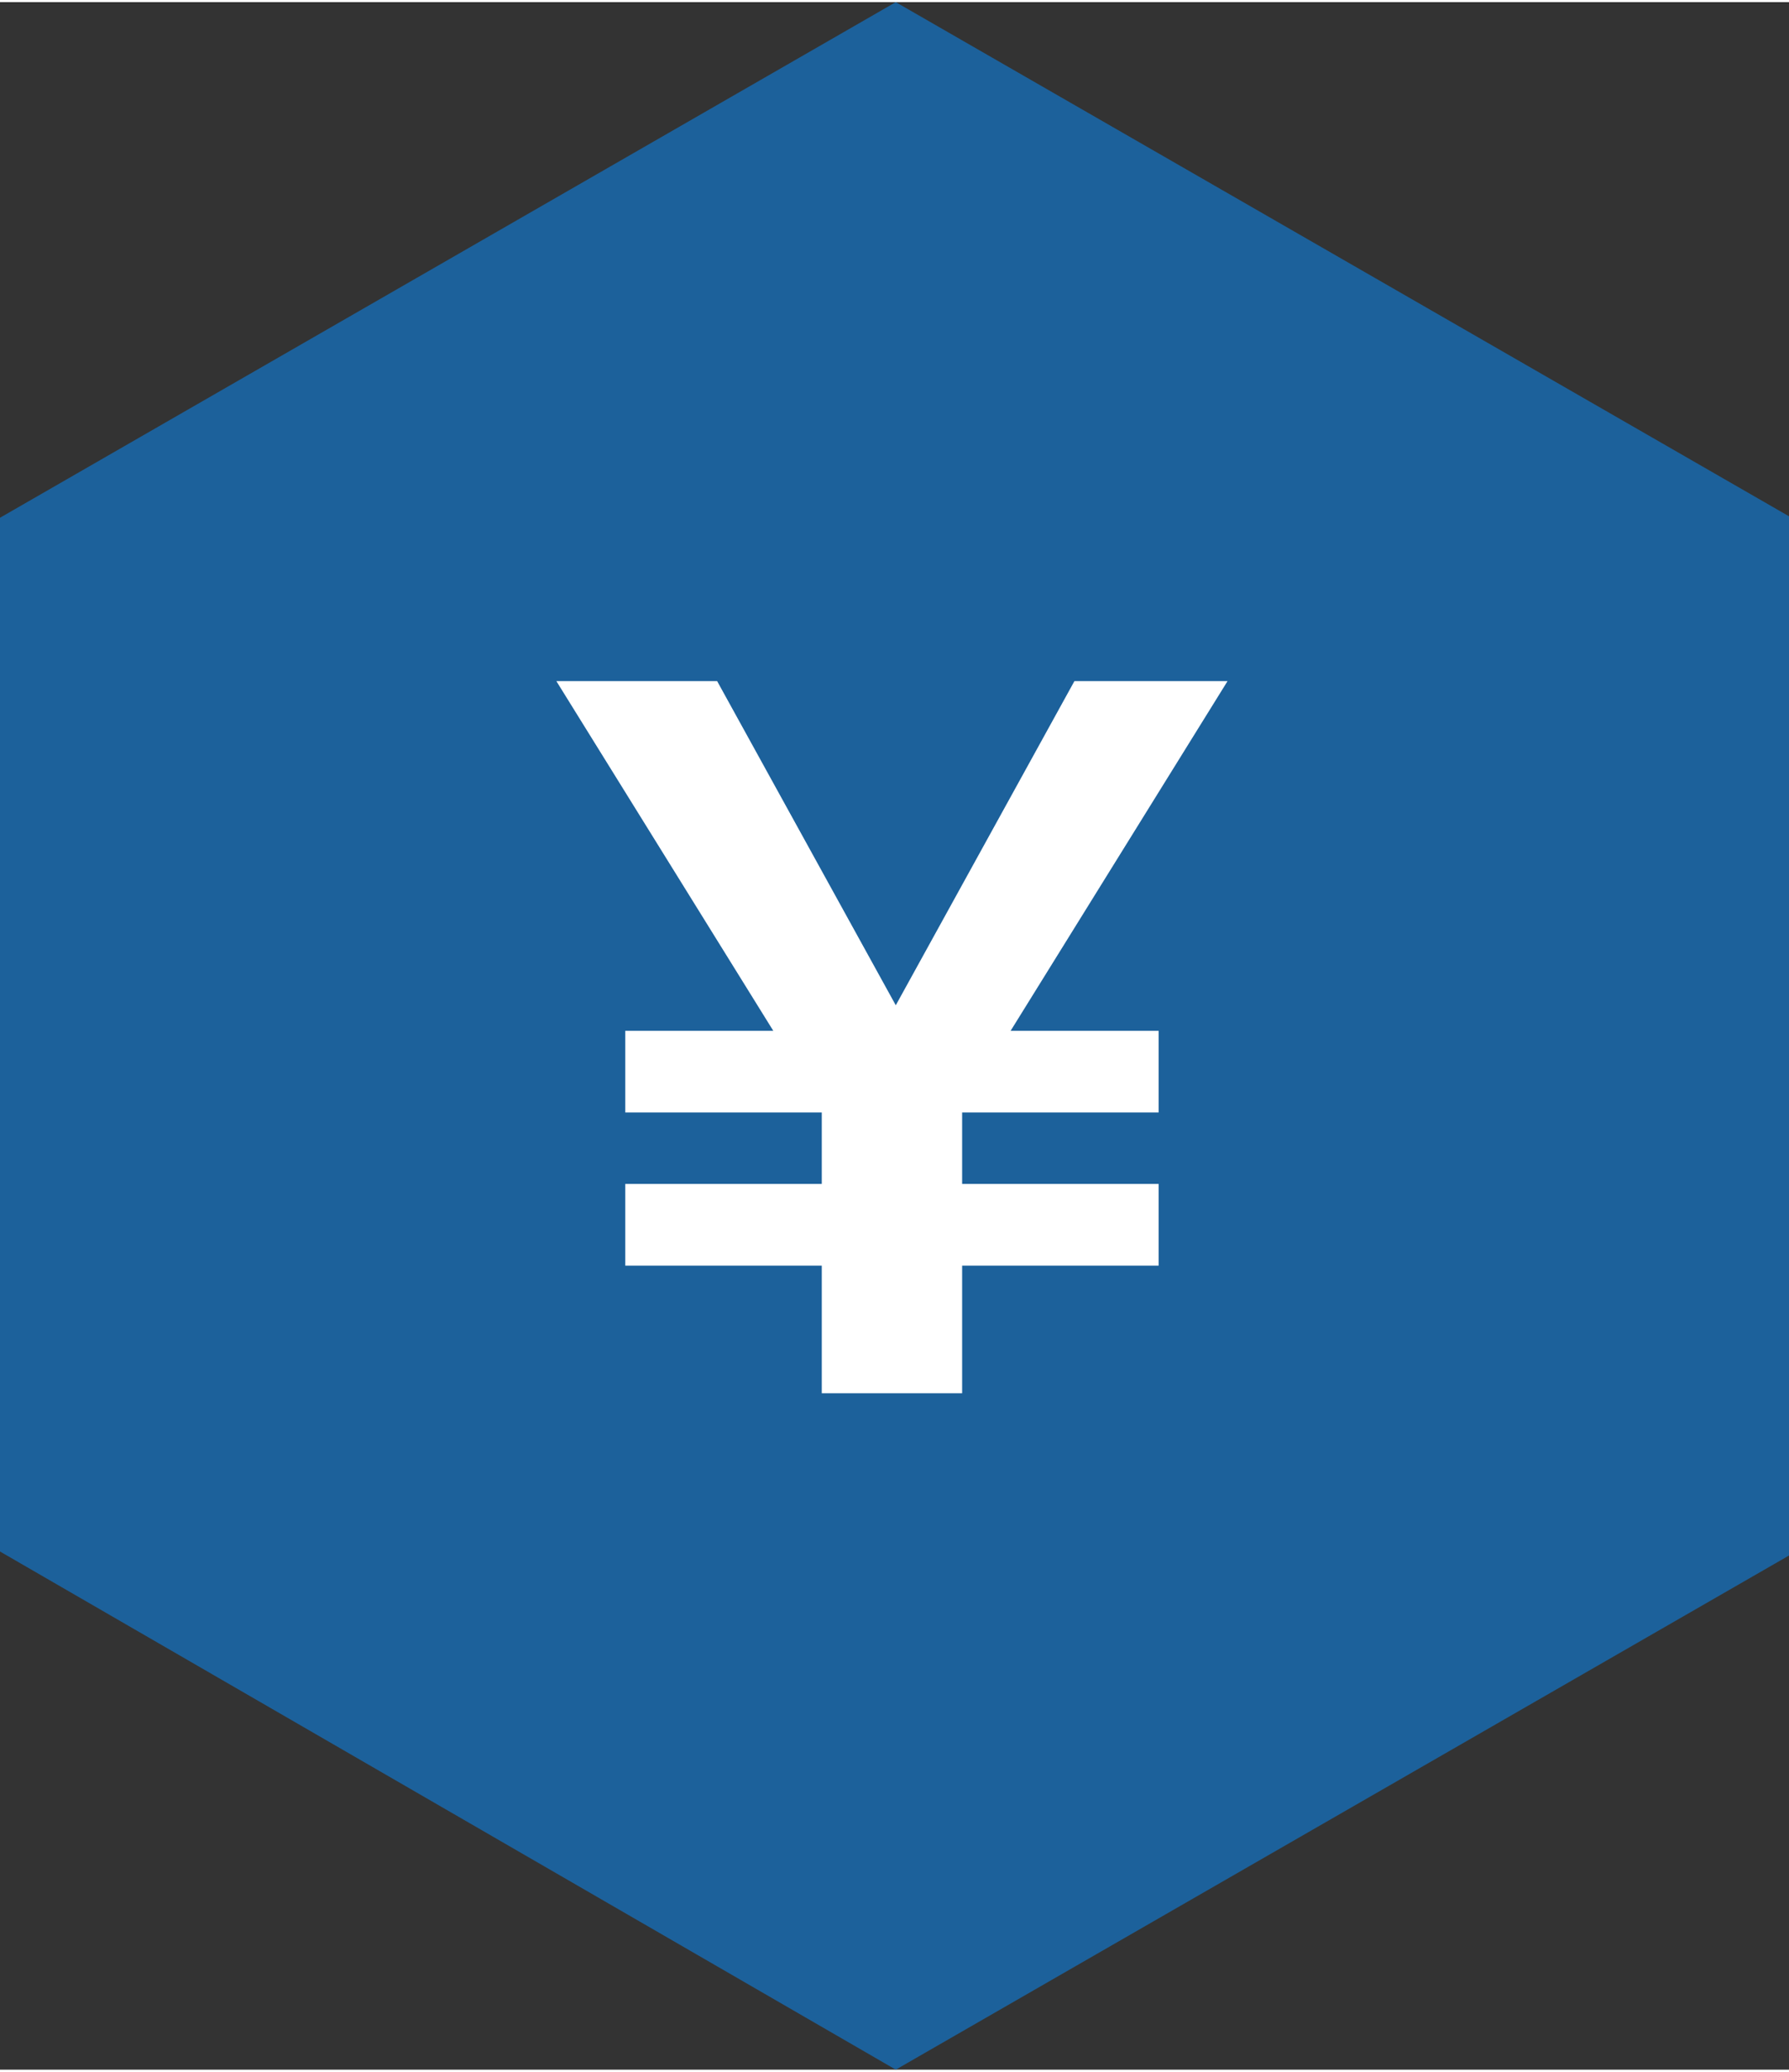 <?xml version="1.0" encoding="UTF-8"?>
<svg id="layer1" xmlns="http://www.w3.org/2000/svg" width="24.7mm" height="28.6mm" xmlns:xlink="http://www.w3.org/1999/xlink" version="1.1" viewBox="0 0 70.1 81">
  <rect x="0" y="0" width="70.1" height="81" fill="#333333" stroke="none"/>
  <defs>
    <linearGradient id="_名称未設定グラデーション" data-name="名称未設定グラデーション" x1="-1984.2" y1="1116.1" x2="-1983.3" y2="1115.6" gradientTransform="translate(139194.9 90425.3) scale(70.1 -81)" gradientUnits="userSpaceOnUse">
      <stop offset="0" stop-color="#1c619b"/>
      <stop offset="1" stop-color="#1ca2d2"/>
    </linearGradient>
  </defs>
  <path id="_パス_1456" data-name="パス 1456" d="M35.1,0L0,20.2v40.5l35.1,20.3,35.1-20.2V20.2L35.1,0h0Z" fill="url(#_名称未設定グラデーション)" stroke-width="0"/>
  <path d="M28.1,26.6l7,12.7h0l7-12.7h6l-8.5,13.7h5.8v3.2h-7.7v2.8h7.7v3.2h-7.7v5h-5.5v-5h-7.7v-3.2h7.7v-2.8h-7.7v-3.2h5.8l-8.5-13.7h6.2Z" fill="#fff" stroke-width="0"/>
</svg>